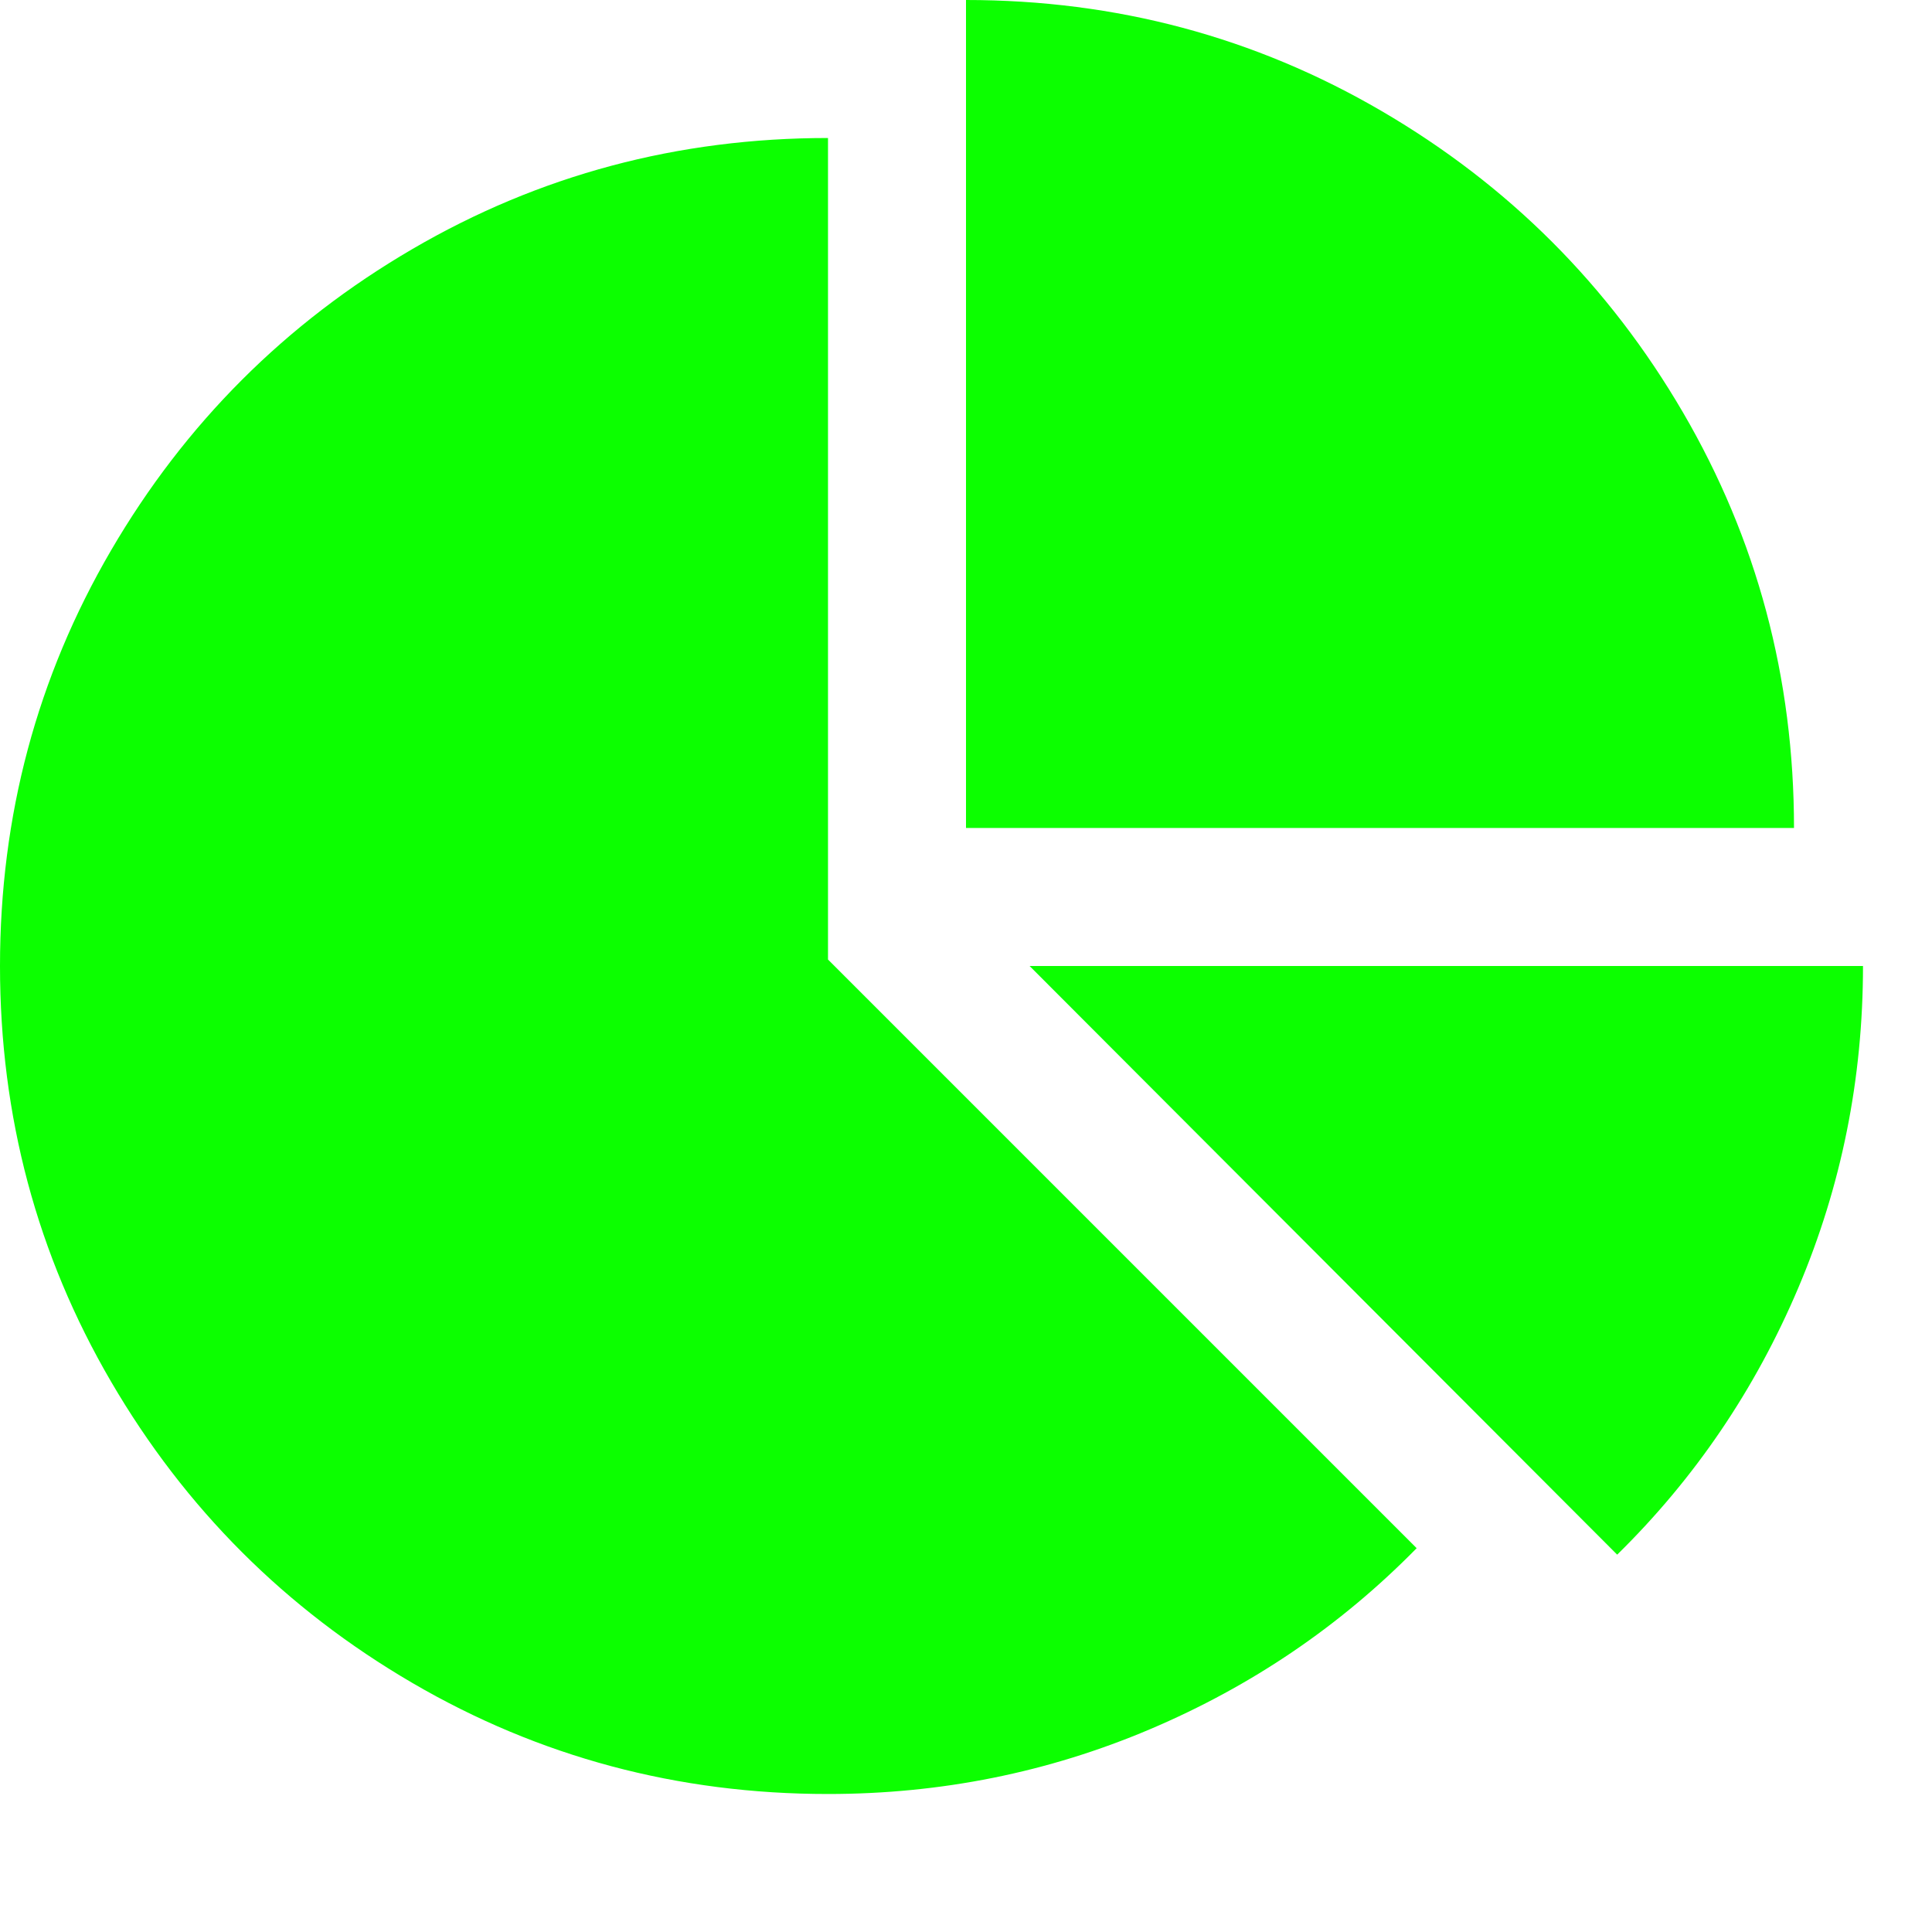 <svg xmlns="http://www.w3.org/2000/svg" width="100%" height="100%" viewBox="0 0 1792 1792"><path fill="#0cff00" d="M768 890l546 546q-106 108-247.5 168t-298.5 60q-209 0-385.5-103t-279.5-279.5-103-385.5 103-385.5 279.5-279.5 385.5-103v762zM955 896h773q0 157-60 298.5t-168 247.5zM1664 768h-768v-768q209 0 385.5 103t279.5 279.5 103 385.5z" /></svg>